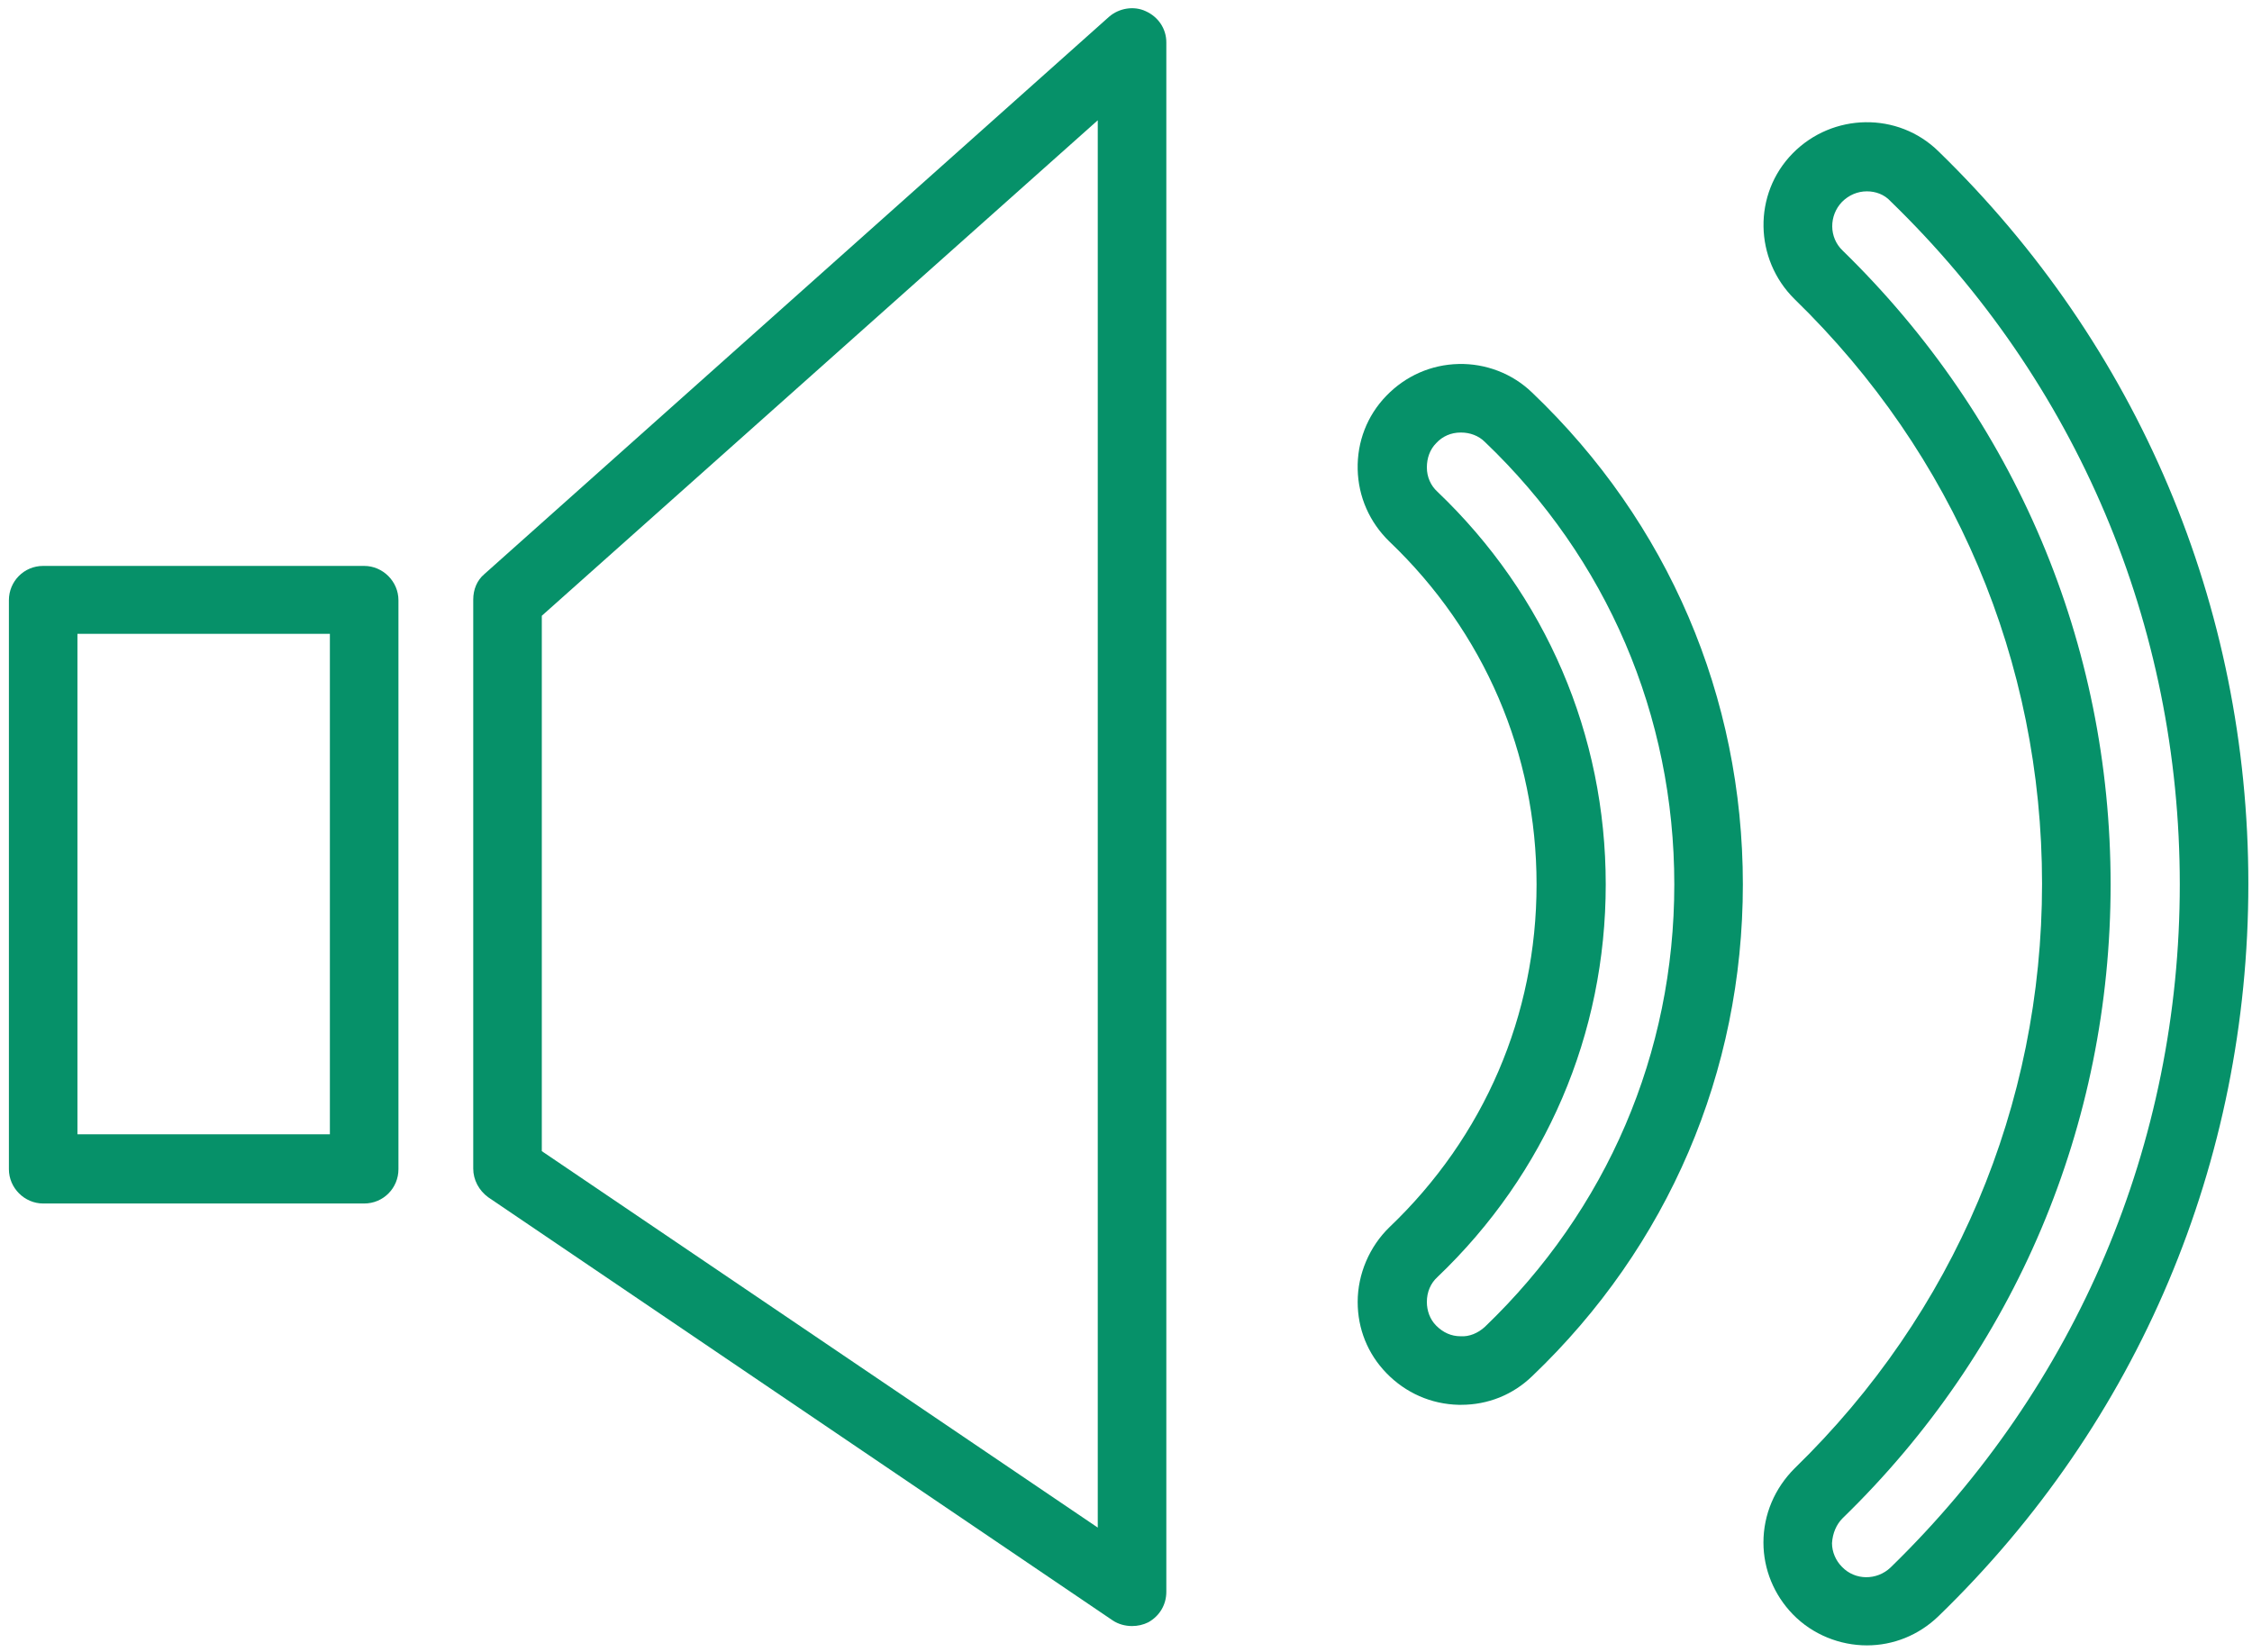 <svg width="184" height="135" viewBox="0 0 184 135" fill="none" xmlns="http://www.w3.org/2000/svg">
<path d="M32.555 95.535V49.041C32.555 47.513 31.282 46.24 29.754 46.24H3.527C1.949 46.24 0.727 47.513 0.727 49.041V95.535C0.727 97.063 2 98.336 3.527 98.336H29.754C31.333 98.336 32.555 97.063 32.555 95.535ZM26.953 92.683H6.328V51.791H26.953V92.683V92.683Z" fill="#069169"/>
<path d="M90.61 1.375L39.583 46.901C38.972 47.411 38.666 48.175 38.666 48.99V95.484C38.666 96.4 39.124 97.266 39.888 97.826L90.916 132.404C91.374 132.71 91.934 132.862 92.494 132.862C92.953 132.862 93.411 132.761 93.818 132.557C94.735 132.048 95.295 131.131 95.295 130.062V3.463C95.295 2.343 94.633 1.375 93.615 0.917C92.647 0.458 91.425 0.662 90.61 1.375ZM89.693 124.817L44.268 94.058V50.314L89.693 9.828V124.817Z" fill="#069169"/>
<path d="M144.082 126.038C144.082 128.228 144.948 130.316 146.476 131.895C148.105 133.575 150.346 134.441 152.536 134.441C154.675 134.441 156.762 133.626 158.392 132.047C174.739 116.21 183.702 94.923 183.702 72.211C183.702 49.498 174.688 28.212 158.392 12.374C155.082 9.115 149.735 9.217 146.476 12.527C143.216 15.837 143.318 21.184 146.628 24.444C159.665 37.124 166.846 54.031 166.846 72.211C166.846 90.34 159.665 107.298 146.628 119.978C144.999 121.608 144.082 123.747 144.082 126.038ZM150.55 124.052C164.656 110.354 172.448 91.919 172.448 72.262C172.448 52.605 164.656 34.221 150.55 20.471C149.429 19.402 149.429 17.62 150.499 16.499C151.059 15.939 151.772 15.634 152.536 15.634C153.249 15.634 153.962 15.888 154.471 16.448C169.698 31.216 178.1 51.077 178.1 72.262C178.1 93.447 169.698 113.256 154.471 128.075C153.35 129.145 151.568 129.145 150.499 128.025C149.989 127.515 149.684 126.802 149.684 126.089C149.735 125.275 150.04 124.562 150.55 124.052Z" fill="#069169"/>
<path d="M110.929 106.382C110.929 108.572 111.744 110.609 113.272 112.188C114.85 113.817 116.938 114.734 119.179 114.785C119.23 114.785 119.332 114.785 119.383 114.785C121.572 114.785 123.609 113.97 125.188 112.443C136.29 101.85 142.401 87.591 142.401 72.263C142.401 56.934 136.29 42.675 125.188 32.083C123.559 30.505 121.369 29.69 119.179 29.741C116.938 29.791 114.85 30.708 113.272 32.338C111.693 33.967 110.878 36.106 110.929 38.347C110.98 40.587 111.897 42.676 113.526 44.254C121.267 51.638 125.545 61.569 125.545 72.263C125.545 82.957 121.267 92.887 113.526 100.271C111.897 101.85 110.929 104.091 110.929 106.382ZM117.447 104.345C126.308 95.892 131.197 84.485 131.197 72.263C131.197 60.041 126.308 48.634 117.447 40.18C116.887 39.671 116.582 38.958 116.582 38.194C116.582 37.43 116.836 36.717 117.346 36.208C117.855 35.648 118.568 35.342 119.332 35.342H119.383C120.096 35.342 120.809 35.597 121.318 36.106C131.299 45.629 136.799 58.462 136.799 72.263C136.799 86.063 131.299 98.845 121.318 108.419C120.758 108.929 120.045 109.234 119.332 109.183C118.568 109.183 117.906 108.877 117.346 108.317C116.836 107.808 116.582 107.095 116.582 106.382C116.582 105.568 116.887 104.855 117.447 104.345Z" fill="#069169"/>
</svg>
